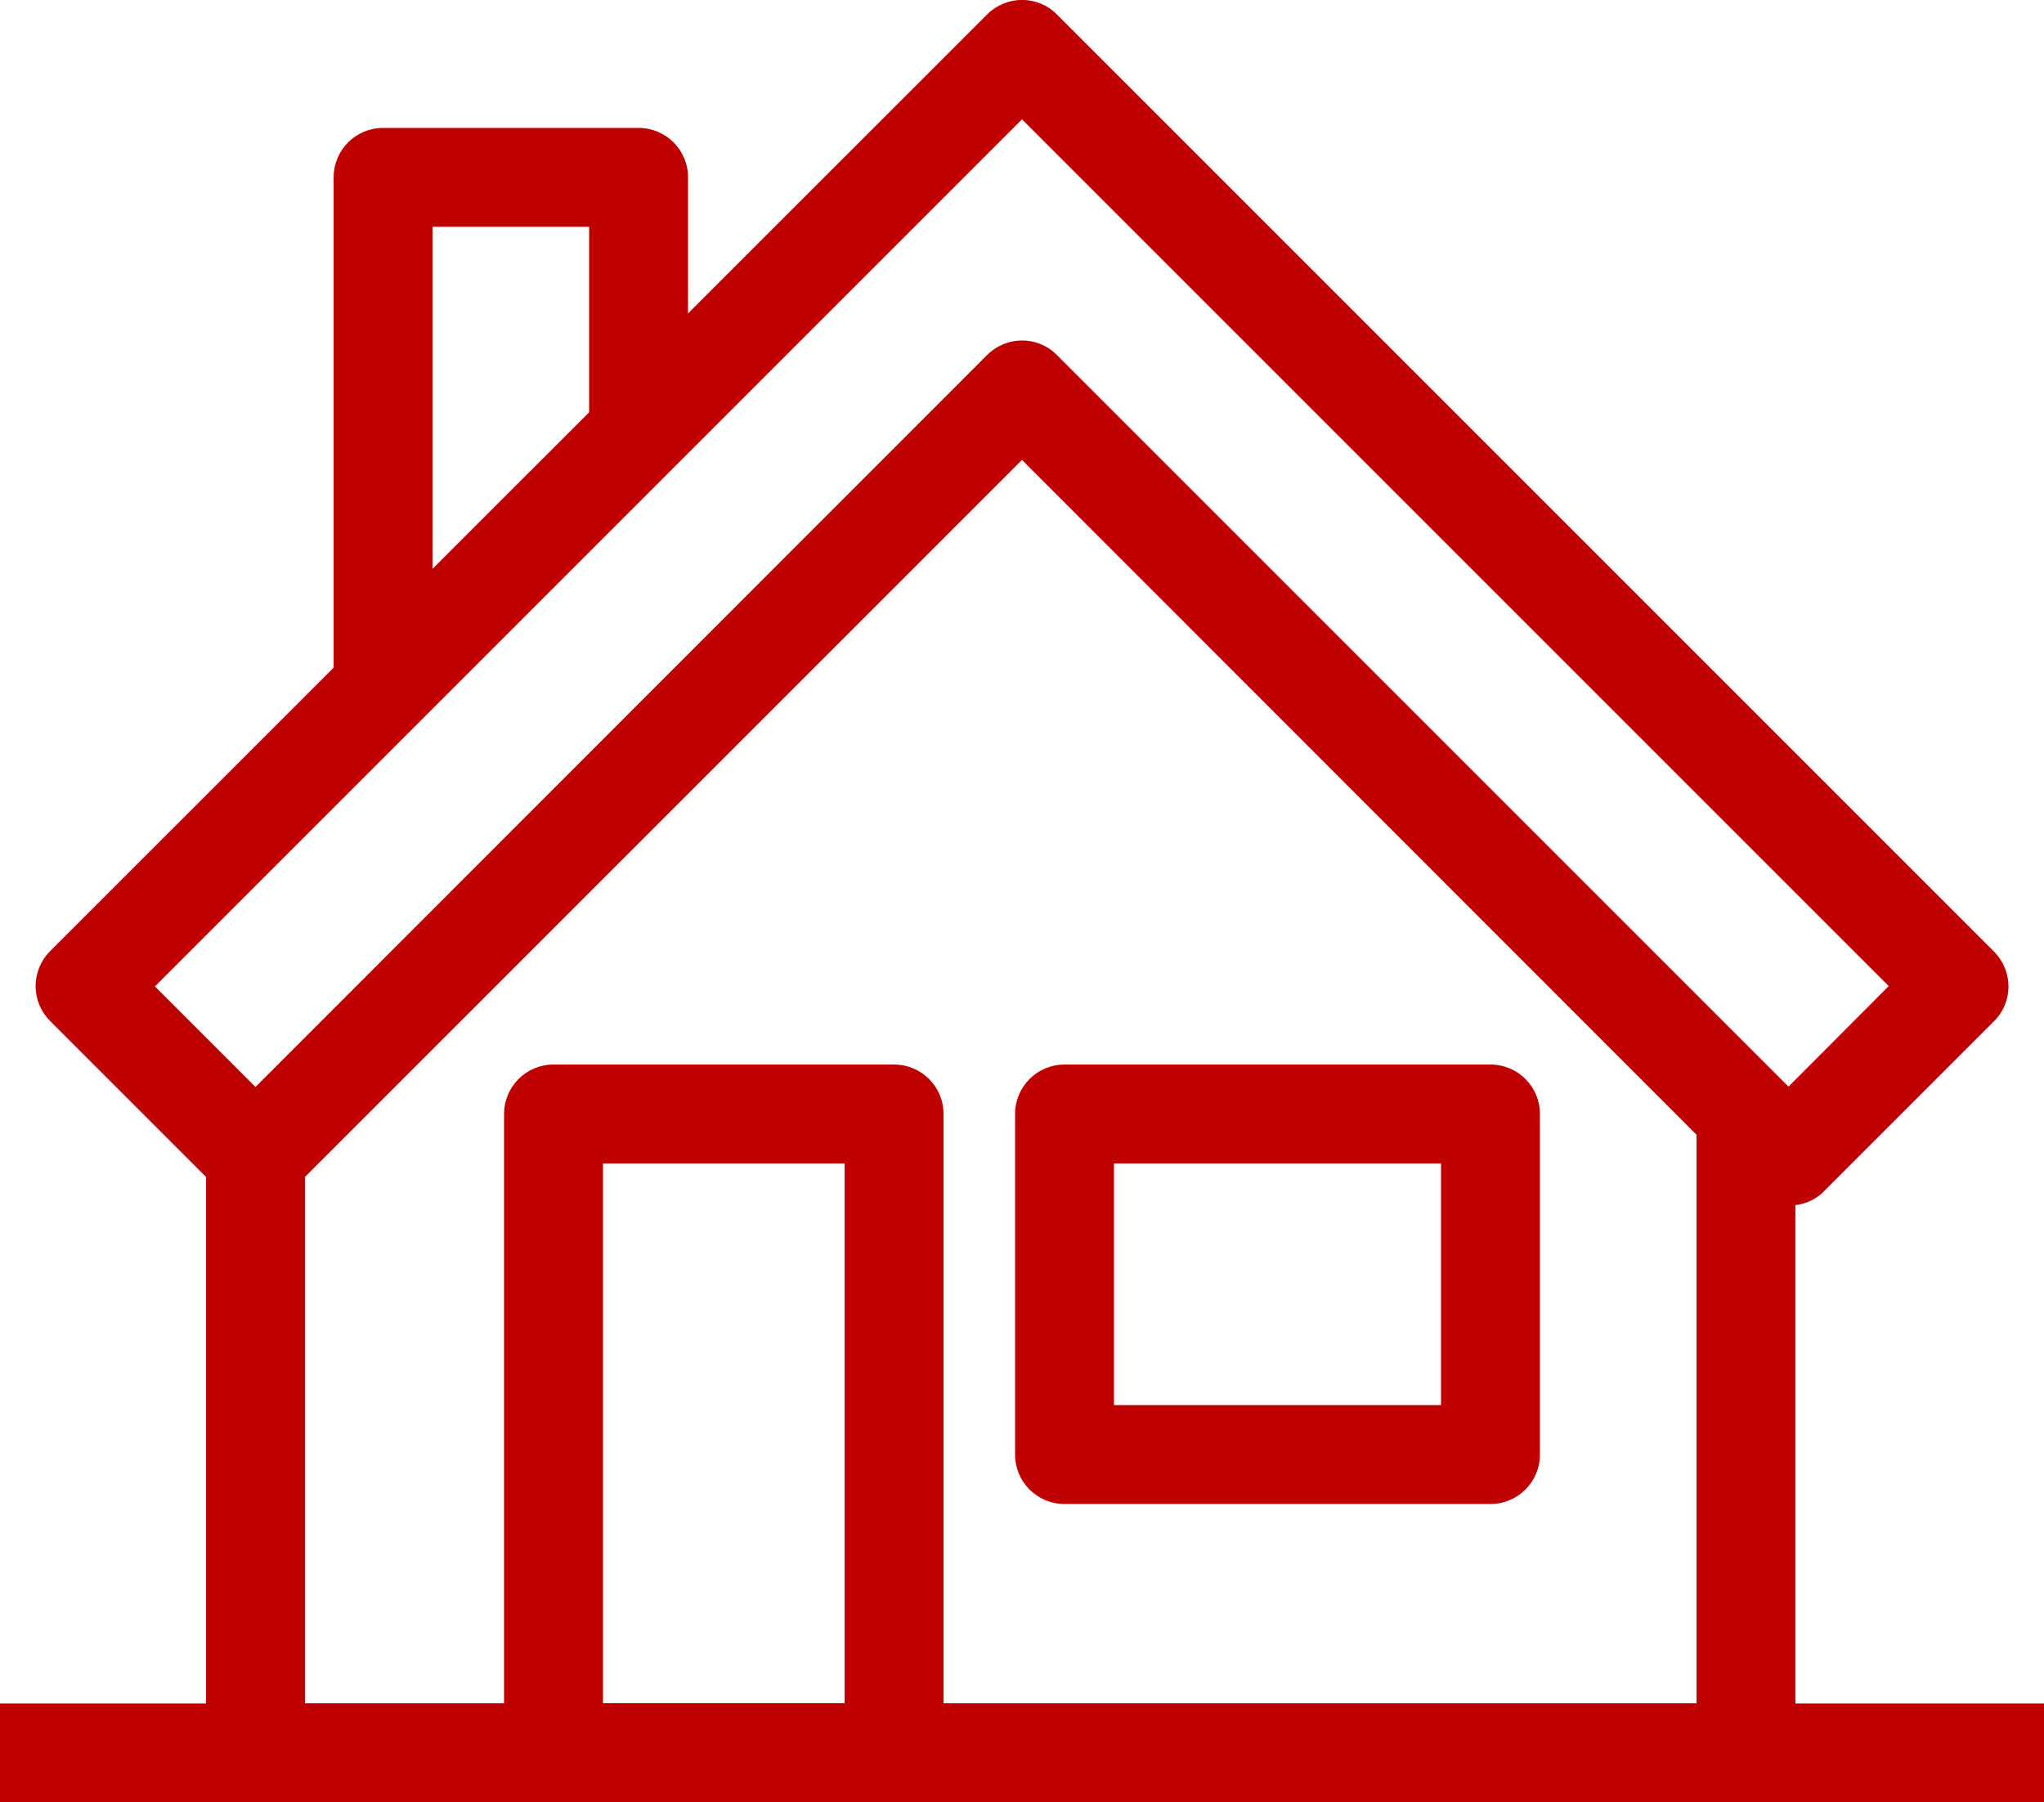 <?xml version="1.0" encoding="UTF-8"?>
<svg id="Group_4" data-name="Group 4" xmlns="http://www.w3.org/2000/svg" viewBox="0 0 62 54.67">
  <defs>
    <style>
      .cls-1 {
        fill: #be0000;
      }
    </style>
  </defs>
  <path class="cls-1" d="M13.12,20.88h-3V5.38c0-.83.67-1.5,1.5-1.5h7.75c.83,0,1.5.67,1.5,1.5v7.75h-3v-6.25h-4.75v14Z"/>
  <path class="cls-1" d="M52.96,54.67H7.75c-.83,0-1.5-.67-1.5-1.5v-19.38h3v17.88h42.21v-17.88h3v19.38c0,.83-.67,1.5-1.5,1.5Z"/>
  <path class="cls-1" d="M7.75,36.58c-.38,0-.77-.15-1.06-.44l-5.17-5.17c-.28-.28-.44-.66-.44-1.06s.16-.78.44-1.06L29.94.44c.59-.59,1.54-.59,2.12,0l28.42,28.42c.59.59.59,1.54,0,2.12l-5.17,5.17c-.56.56-1.56.56-2.12,0L31,13.95l-22.19,22.19c-.29.29-.68.44-1.06.44ZM4.7,29.92l3.05,3.05L29.94,10.77c.59-.59,1.54-.59,2.12,0l22.19,22.19,3.04-3.05L31,3.62,4.7,29.92Z"/>
  <path class="cls-1" d="M27.12,54.67h-10.33c-.83,0-1.5-.67-1.5-1.5v-19.38c0-.83.67-1.5,1.5-1.5h10.33c.83,0,1.5.67,1.5,1.5v19.38c0,.83-.67,1.5-1.5,1.5ZM18.29,51.67h7.33v-16.38h-7.33v16.38Z"/>
  <path class="cls-1" d="M45.21,45.62h-12.92c-.83,0-1.5-.67-1.5-1.5v-10.33c0-.83.67-1.5,1.5-1.5h12.92c.83,0,1.5.67,1.5,1.5v10.33c0,.83-.67,1.5-1.5,1.5ZM33.79,42.62h9.92v-7.33h-9.92v7.33Z"/>
  <rect class="cls-1" y="51.67" width="62" height="3"/>
</svg>
